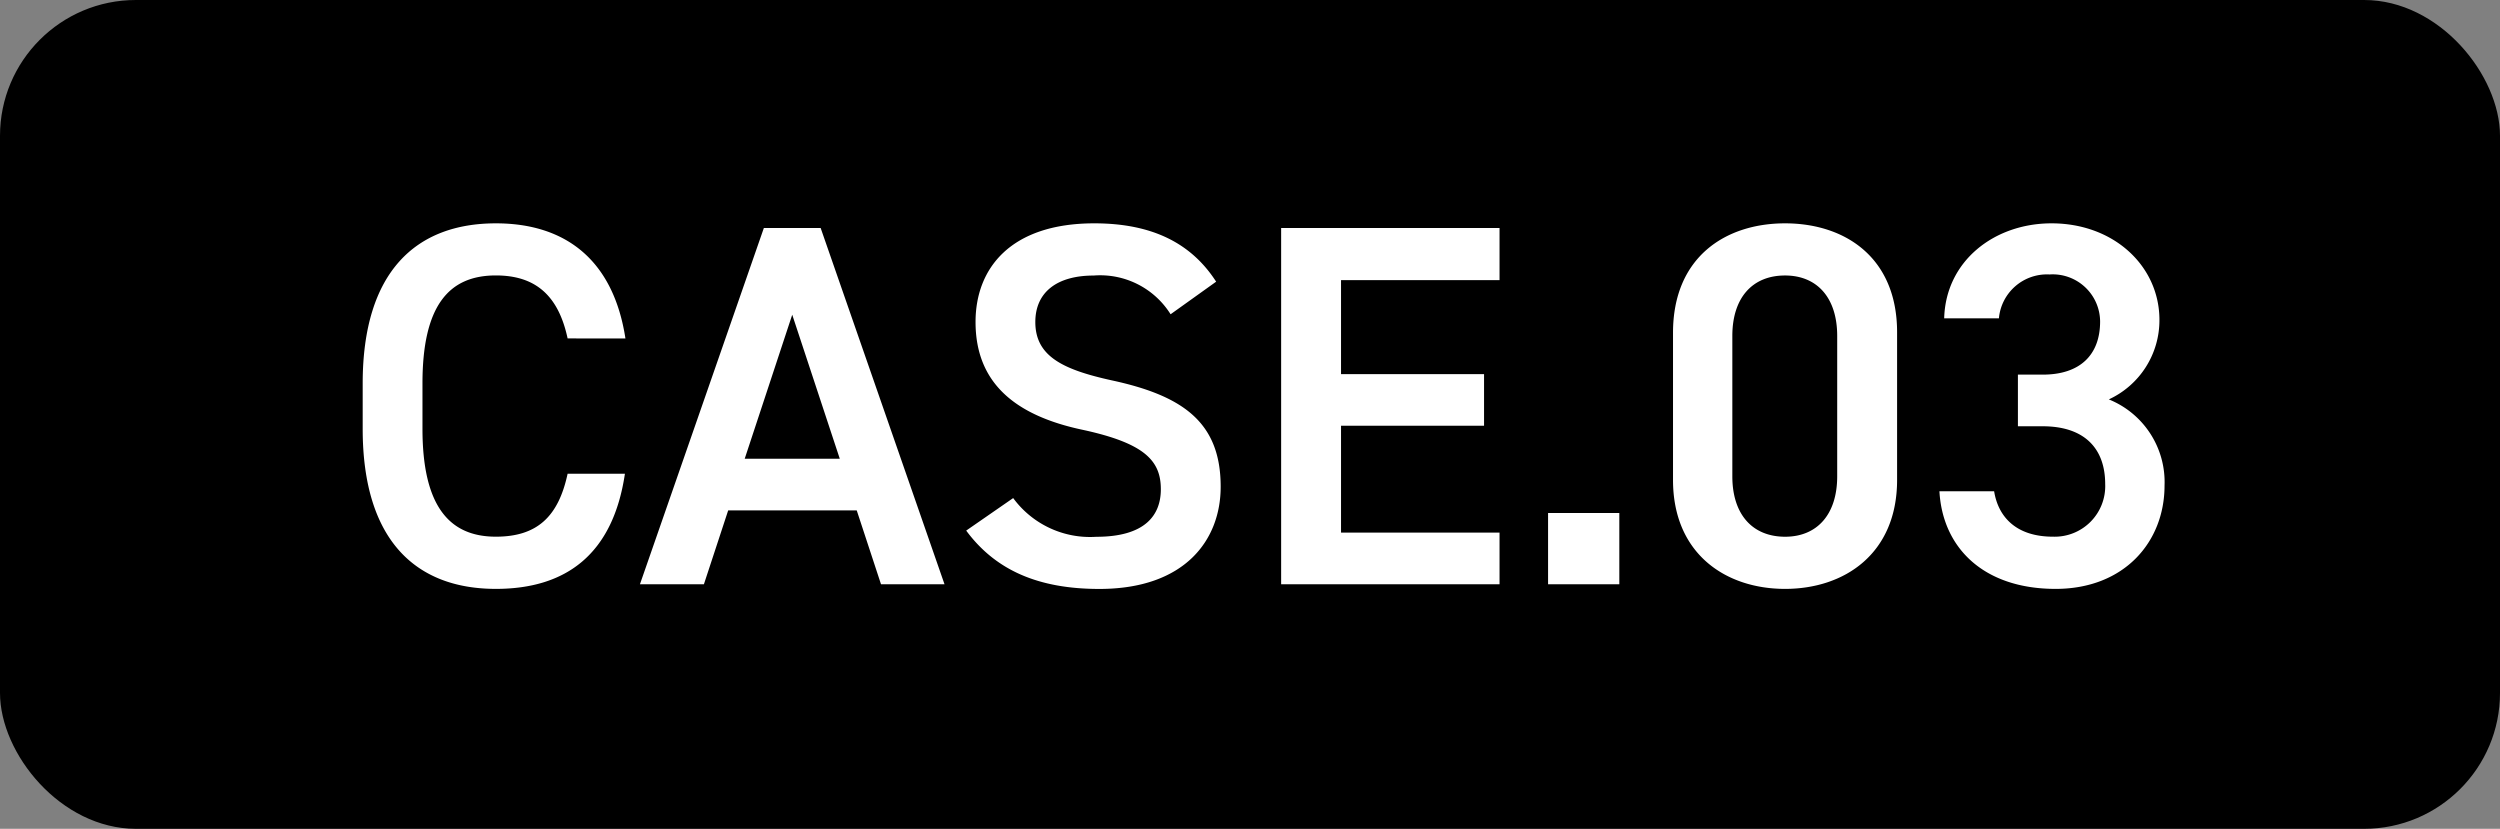 <svg xmlns="http://www.w3.org/2000/svg" width="184" height="61" viewBox="0 0 184 61">
  <rect x="0" y="0" width="184" height="61" fill="#808080" stroke="none"/>
  <g id="c-num03" transform="translate(-360 -2962)">
    <rect id="長方形_33537" data-name="長方形 33537" width="184" height="61" rx="10" transform="translate(360 2962)"/>
    <path id="パス_138479" data-name="パス 138479" d="M-46.968-18.088c-.874-5.7-4.332-8.474-9.538-8.474-5.852,0-9.8,3.534-9.8,11.78v3.344c0,8.246,3.952,11.78,9.8,11.78,5.206,0,8.626-2.584,9.5-8.474h-4.218C-51.908-4.94-53.5-3.5-56.506-3.5c-3.5,0-5.4-2.356-5.4-7.942v-3.344c0-5.662,1.9-7.942,5.4-7.942,2.888,0,4.6,1.444,5.282,4.636ZM-41.192,0l1.786-5.434h9.462L-28.158,0h4.674L-32.6-26.22h-4.18L-45.9,0Zm6.5-19.836,3.5,10.6H-38.19Zm31.2-2.432c-1.862-2.888-4.788-4.294-8.968-4.294-6.156,0-8.74,3.306-8.74,7.258,0,4.446,2.85,6.878,7.9,7.942,4.56.988,5.738,2.28,5.738,4.37,0,1.9-1.14,3.5-4.75,3.5a7.02,7.02,0,0,1-6.118-2.85l-3.458,2.394c2.166,2.926,5.32,4.294,9.8,4.294,6.308,0,8.93-3.61,8.93-7.524,0-4.712-2.736-6.688-8.018-7.828C-14.82-15.808-16.8-16.8-16.8-19.3c0-2.2,1.6-3.42,4.294-3.42a6.114,6.114,0,0,1,5.662,2.85ZM1.292-26.22V0H17.366V-3.8H5.7v-7.866H16.226v-3.8H5.7v-6.916H17.366V-26.22ZM26.182-5.244H20.938V0h5.244ZM46.626-7.676V-18.544c0-5.548-3.876-8.018-8.246-8.018s-8.246,2.47-8.246,8.056v10.83c0,5.434,3.876,8.018,8.246,8.018S46.626-2.242,46.626-7.676Zm-4.408-10.6V-7.942c0,2.812-1.482,4.446-3.838,4.446C35.986-3.5,34.5-5.13,34.5-7.942V-18.278c0-2.812,1.482-4.446,3.876-4.446C40.736-22.724,42.218-21.09,42.218-18.278Zm13.3,6.65h1.824c3.04,0,4.6,1.6,4.6,4.256A3.722,3.722,0,0,1,58.1-3.5c-2.7,0-4.028-1.444-4.332-3.344H49.742C49.97-2.7,52.972.342,58.292.342c5.054,0,8.018-3.458,8.018-7.6a6.559,6.559,0,0,0-4.1-6.346,6.414,6.414,0,0,0,3.724-5.852c0-3.952-3.344-7.106-7.942-7.106-4.218,0-7.79,2.774-7.9,6.992h4.028a3.552,3.552,0,0,1,3.724-3.23,3.492,3.492,0,0,1,3.724,3.458c0,2.47-1.482,3.914-4.218,3.914H55.518Z" transform="translate(453 3005)" fill="#fff"/>
  </g>
</svg>
